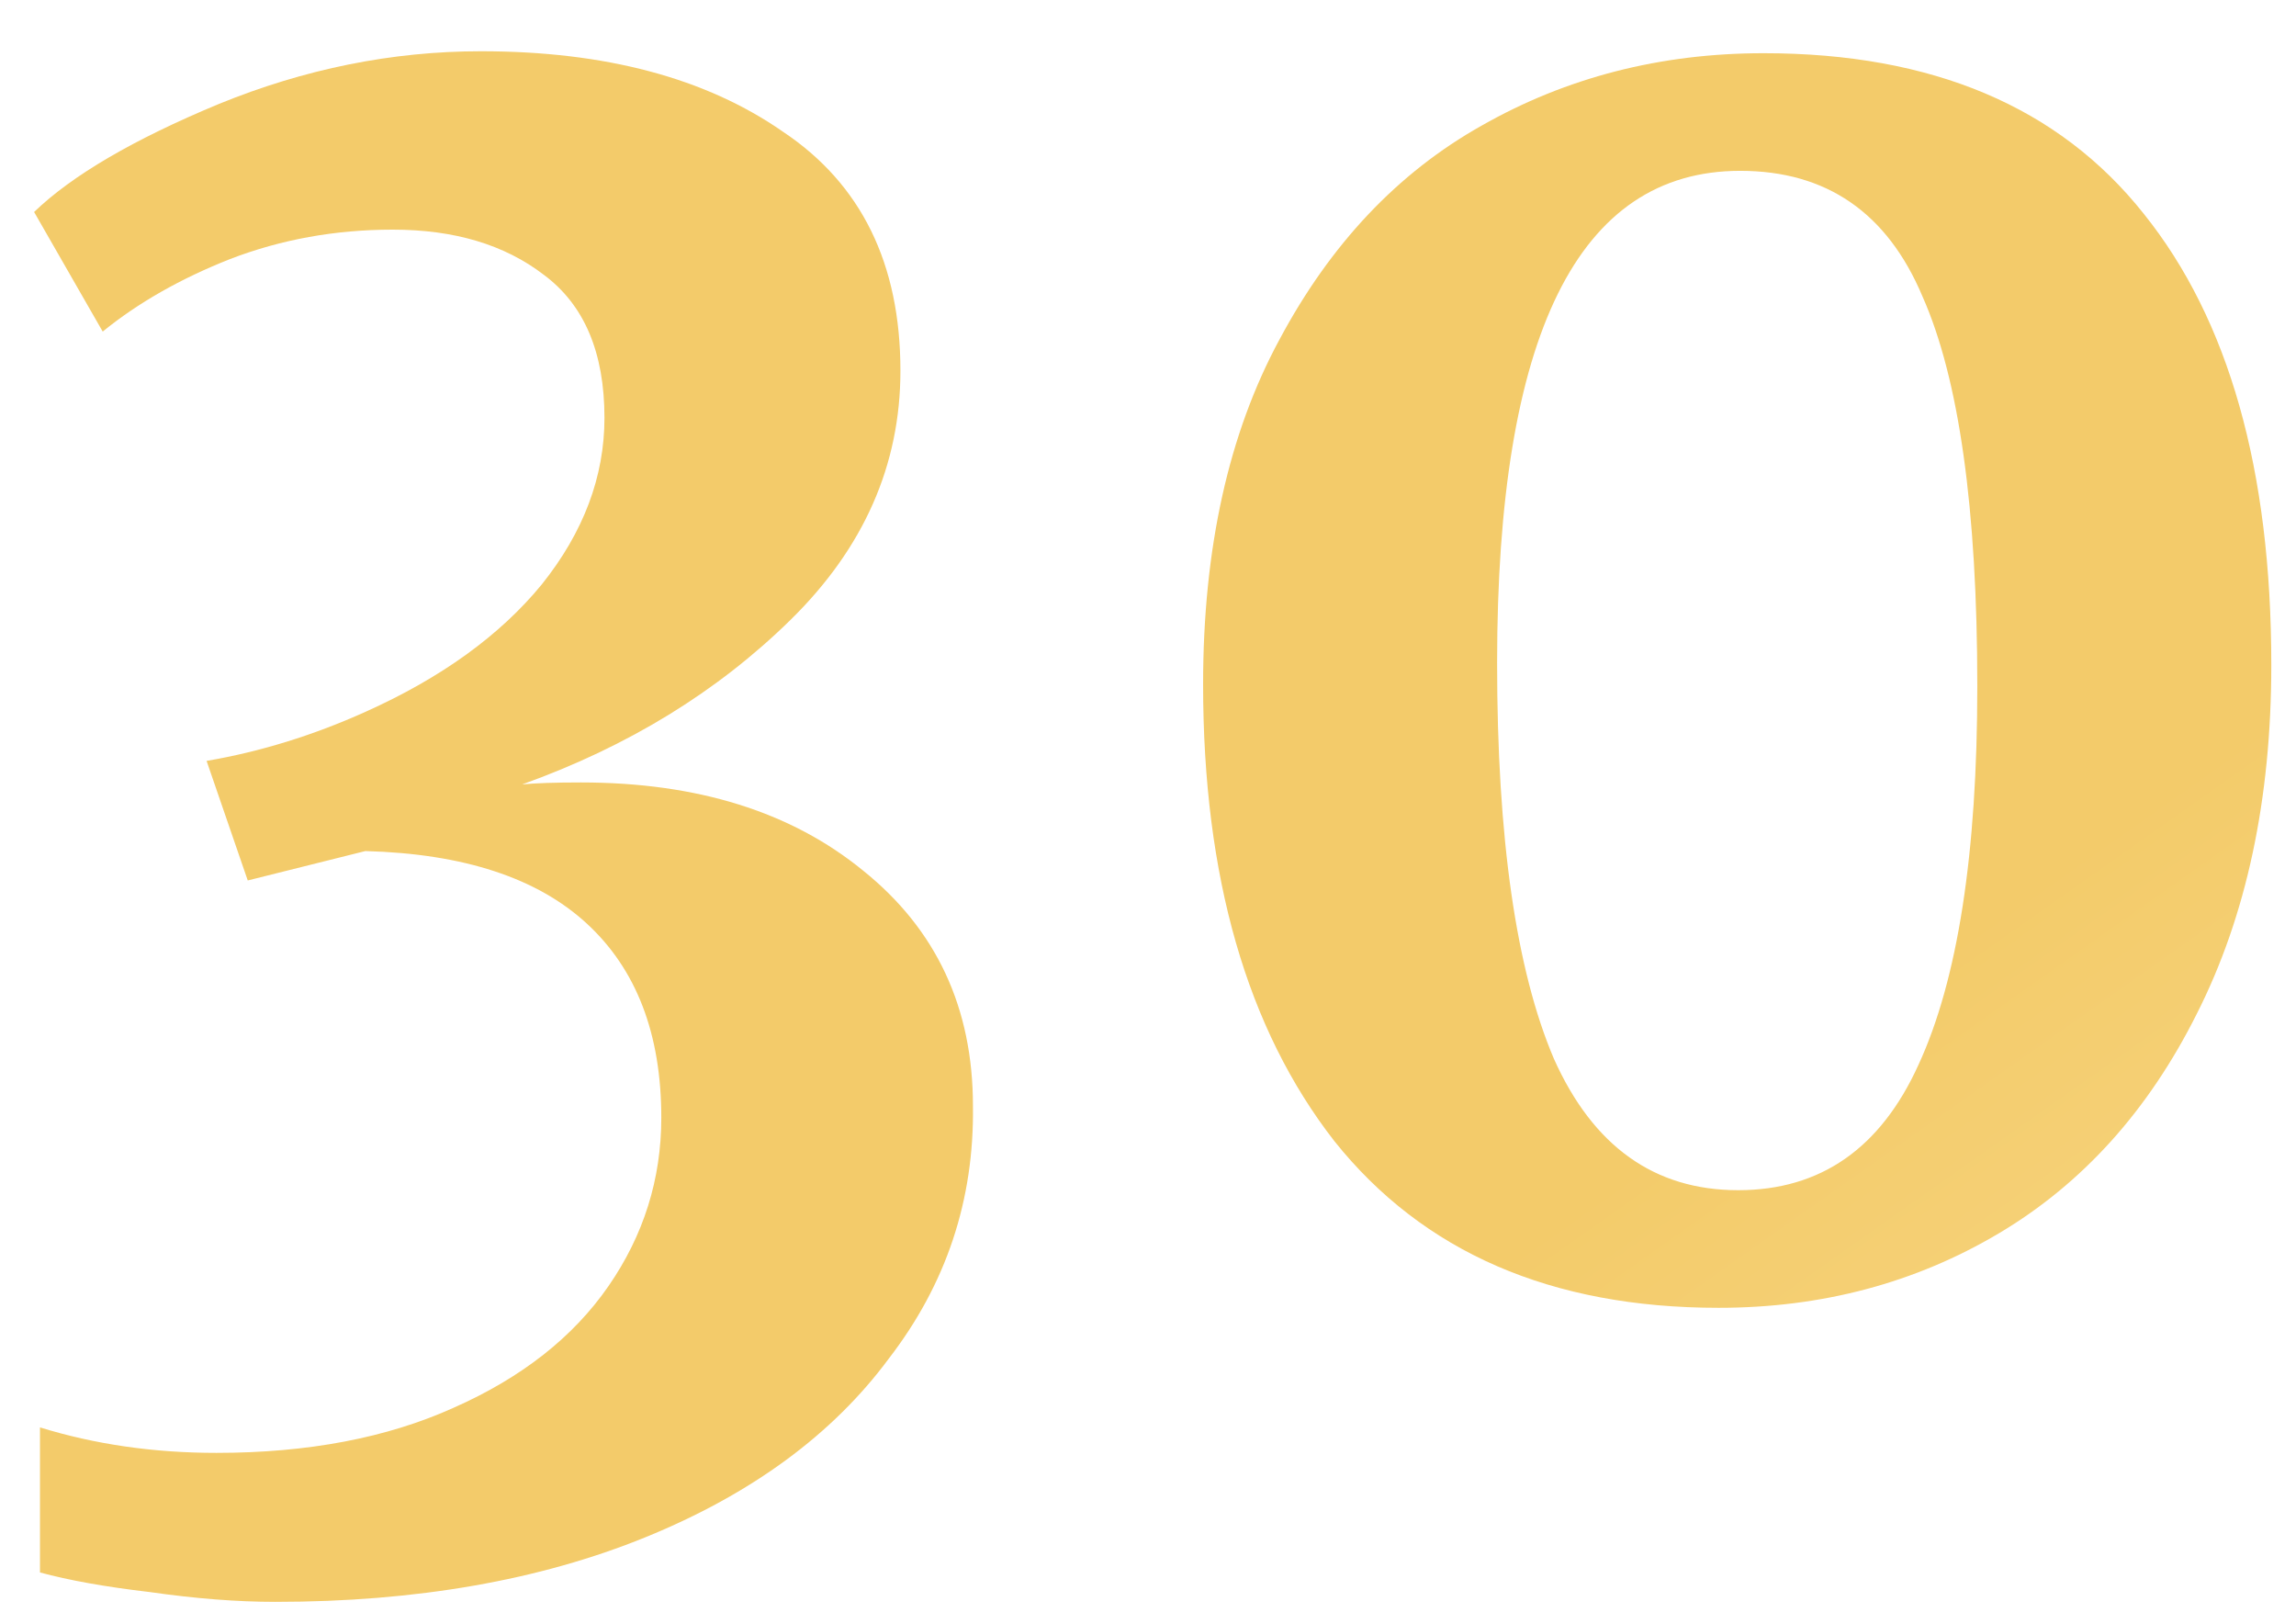 <?xml version="1.0" encoding="UTF-8"?> <svg xmlns="http://www.w3.org/2000/svg" width="41" height="29" viewBox="0 0 41 29" fill="none"> <path d="M4.914 28.6C4.238 28.6 3.491 28.542 2.674 28.425C1.881 28.332 1.228 28.215 0.714 28.075V25.485C1.694 25.788 2.744 25.94 3.864 25.94C5.498 25.94 6.909 25.672 8.099 25.135C9.313 24.598 10.234 23.875 10.864 22.965C11.494 22.055 11.809 21.052 11.809 19.955C11.809 18.462 11.366 17.307 10.479 16.49C9.593 15.673 8.274 15.242 6.524 15.195L4.424 15.72L3.689 13.585C4.646 13.422 5.591 13.13 6.524 12.71C7.878 12.103 8.928 11.345 9.674 10.435C10.421 9.502 10.794 8.51 10.794 7.46C10.794 6.293 10.433 5.442 9.709 4.905C9.009 4.368 8.111 4.1 7.014 4.1C5.988 4.1 5.019 4.275 4.109 4.625C3.223 4.975 2.464 5.407 1.834 5.92L0.609 3.785C1.286 3.132 2.383 2.49 3.899 1.86C5.439 1.23 7.003 0.915 8.589 0.915C10.806 0.915 12.603 1.393 13.979 2.35C15.379 3.283 16.079 4.707 16.079 6.62C16.079 8.3 15.426 9.782 14.119 11.065C12.813 12.348 11.214 13.328 9.324 14.005C9.558 13.982 9.908 13.97 10.374 13.97C12.451 13.97 14.131 14.495 15.414 15.545C16.721 16.595 17.374 17.995 17.374 19.745C17.398 21.425 16.896 22.93 15.869 24.26C14.866 25.613 13.419 26.675 11.529 27.445C9.639 28.215 7.434 28.6 4.914 28.6Z" fill="url(#paint0_linear_508_16)"></path> <path d="M30.689 23.35C27.702 23.35 25.415 22.358 23.829 20.375C22.265 18.368 21.484 15.65 21.484 12.22C21.484 9.793 21.939 7.74 22.849 6.06C23.759 4.357 24.96 3.085 26.454 2.245C27.97 1.382 29.65 0.95 31.494 0.95C34.504 0.95 36.767 1.907 38.284 3.82C39.8 5.71 40.559 8.393 40.559 11.87C40.559 14.273 40.115 16.35 39.229 18.1C38.365 19.827 37.187 21.133 35.694 22.02C34.2 22.907 32.532 23.35 30.689 23.35ZM31.039 21.25C32.509 21.25 33.582 20.503 34.259 19.01C34.959 17.493 35.309 15.242 35.309 12.255C35.309 9.082 34.982 6.76 34.329 5.29C33.699 3.797 32.614 3.05 31.074 3.05C28.18 3.05 26.734 5.978 26.734 11.835C26.734 14.962 27.072 17.318 27.749 18.905C28.449 20.468 29.545 21.25 31.039 21.25Z" fill="url(#paint1_linear_508_16)"></path> <defs> <linearGradient id="paint0_linear_508_16" x1="50.051" y1="34.767" x2="20.225" y2="-7.527" gradientUnits="userSpaceOnUse"> <stop stop-color="#FDE3A0"></stop> <stop offset="0.453" stop-color="#F3CB6A"></stop> <stop offset="1" stop-color="#F3CB6A"></stop> </linearGradient> <linearGradient id="paint1_linear_508_16" x1="50.051" y1="34.767" x2="20.225" y2="-7.527" gradientUnits="userSpaceOnUse"> <stop stop-color="#FDE3A0"></stop> <stop offset="0.453" stop-color="#F3CB6A"></stop> <stop offset="1" stop-color="#F3CB6A"></stop> </linearGradient> </defs> </svg> 